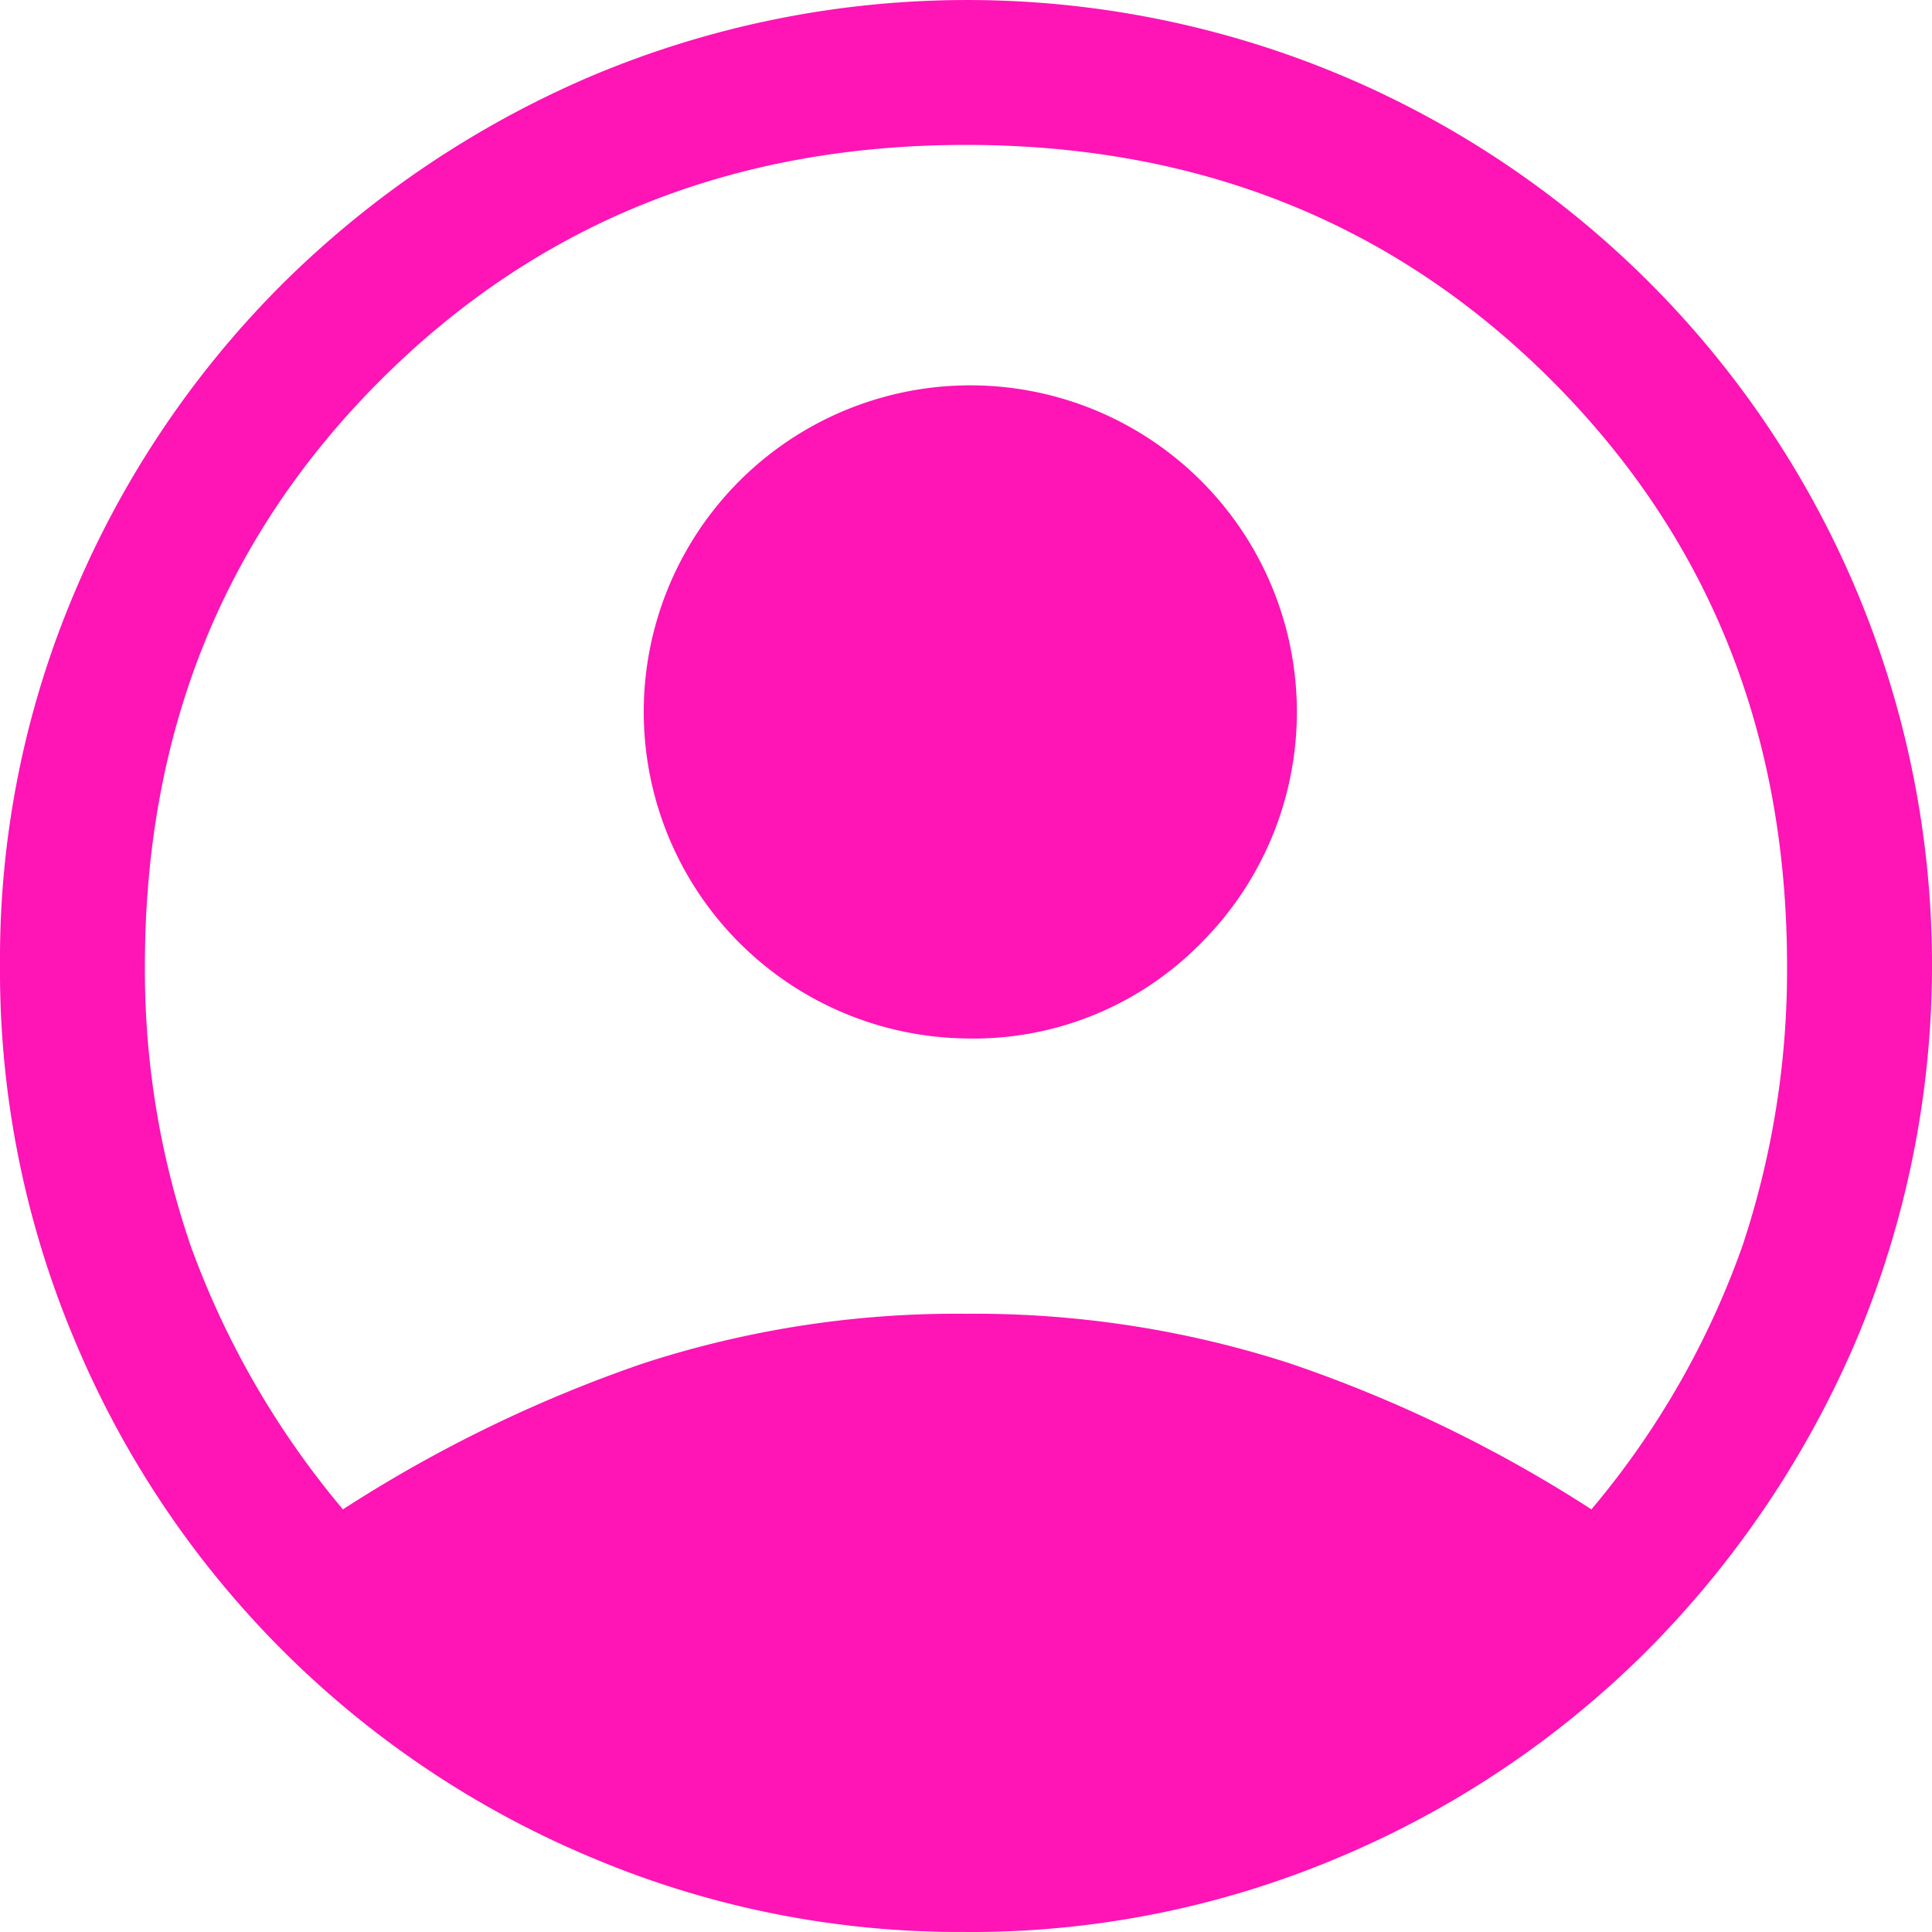 <svg xmlns="http://www.w3.org/2000/svg" fill="#FF14B5" width="26" height="26" viewBox="0 0 127.789 127.789">
  <path id="account_circle_FILL1_wght400_GRAD0_opsz48" d="M102.683,275.835a90.86,90.86,0,0,1,19.887-9.664,67.051,67.051,0,0,1,21.325-3.275,67.789,67.789,0,0,1,21.4,3.275,90.224,90.224,0,0,1,19.967,9.664,56.078,56.078,0,0,0,9.984-17.411,57.73,57.73,0,0,0,2.955-18.529q0-23.162-15.574-38.736t-38.736-15.574q-23.162,0-38.736,15.574T89.584,239.895a56.346,56.346,0,0,0,3.035,18.529A57.488,57.488,0,0,0,102.683,275.835Zm41.182-31.149a21.6,21.6,0,1,1,15.574-6.31A21.073,21.073,0,0,1,143.865,244.687Zm-.035,59.1a62.422,62.422,0,0,1-24.963-5.032,63.65,63.65,0,0,1-33.915-34.078A62.826,62.826,0,0,1,80,239.815a61.964,61.964,0,0,1,5.032-24.864,63.932,63.932,0,0,1,13.737-20.261,65.581,65.581,0,0,1,20.341-13.657,63.95,63.95,0,0,1,49.729,0,63.862,63.862,0,0,1,33.919,33.944,63.917,63.917,0,0,1,0,49.715A65.62,65.62,0,0,1,189.1,285.02a63.8,63.8,0,0,1-20.307,13.737A62.422,62.422,0,0,1,143.83,303.789Z" transform="translate(-80 -176)"/>
</svg>

